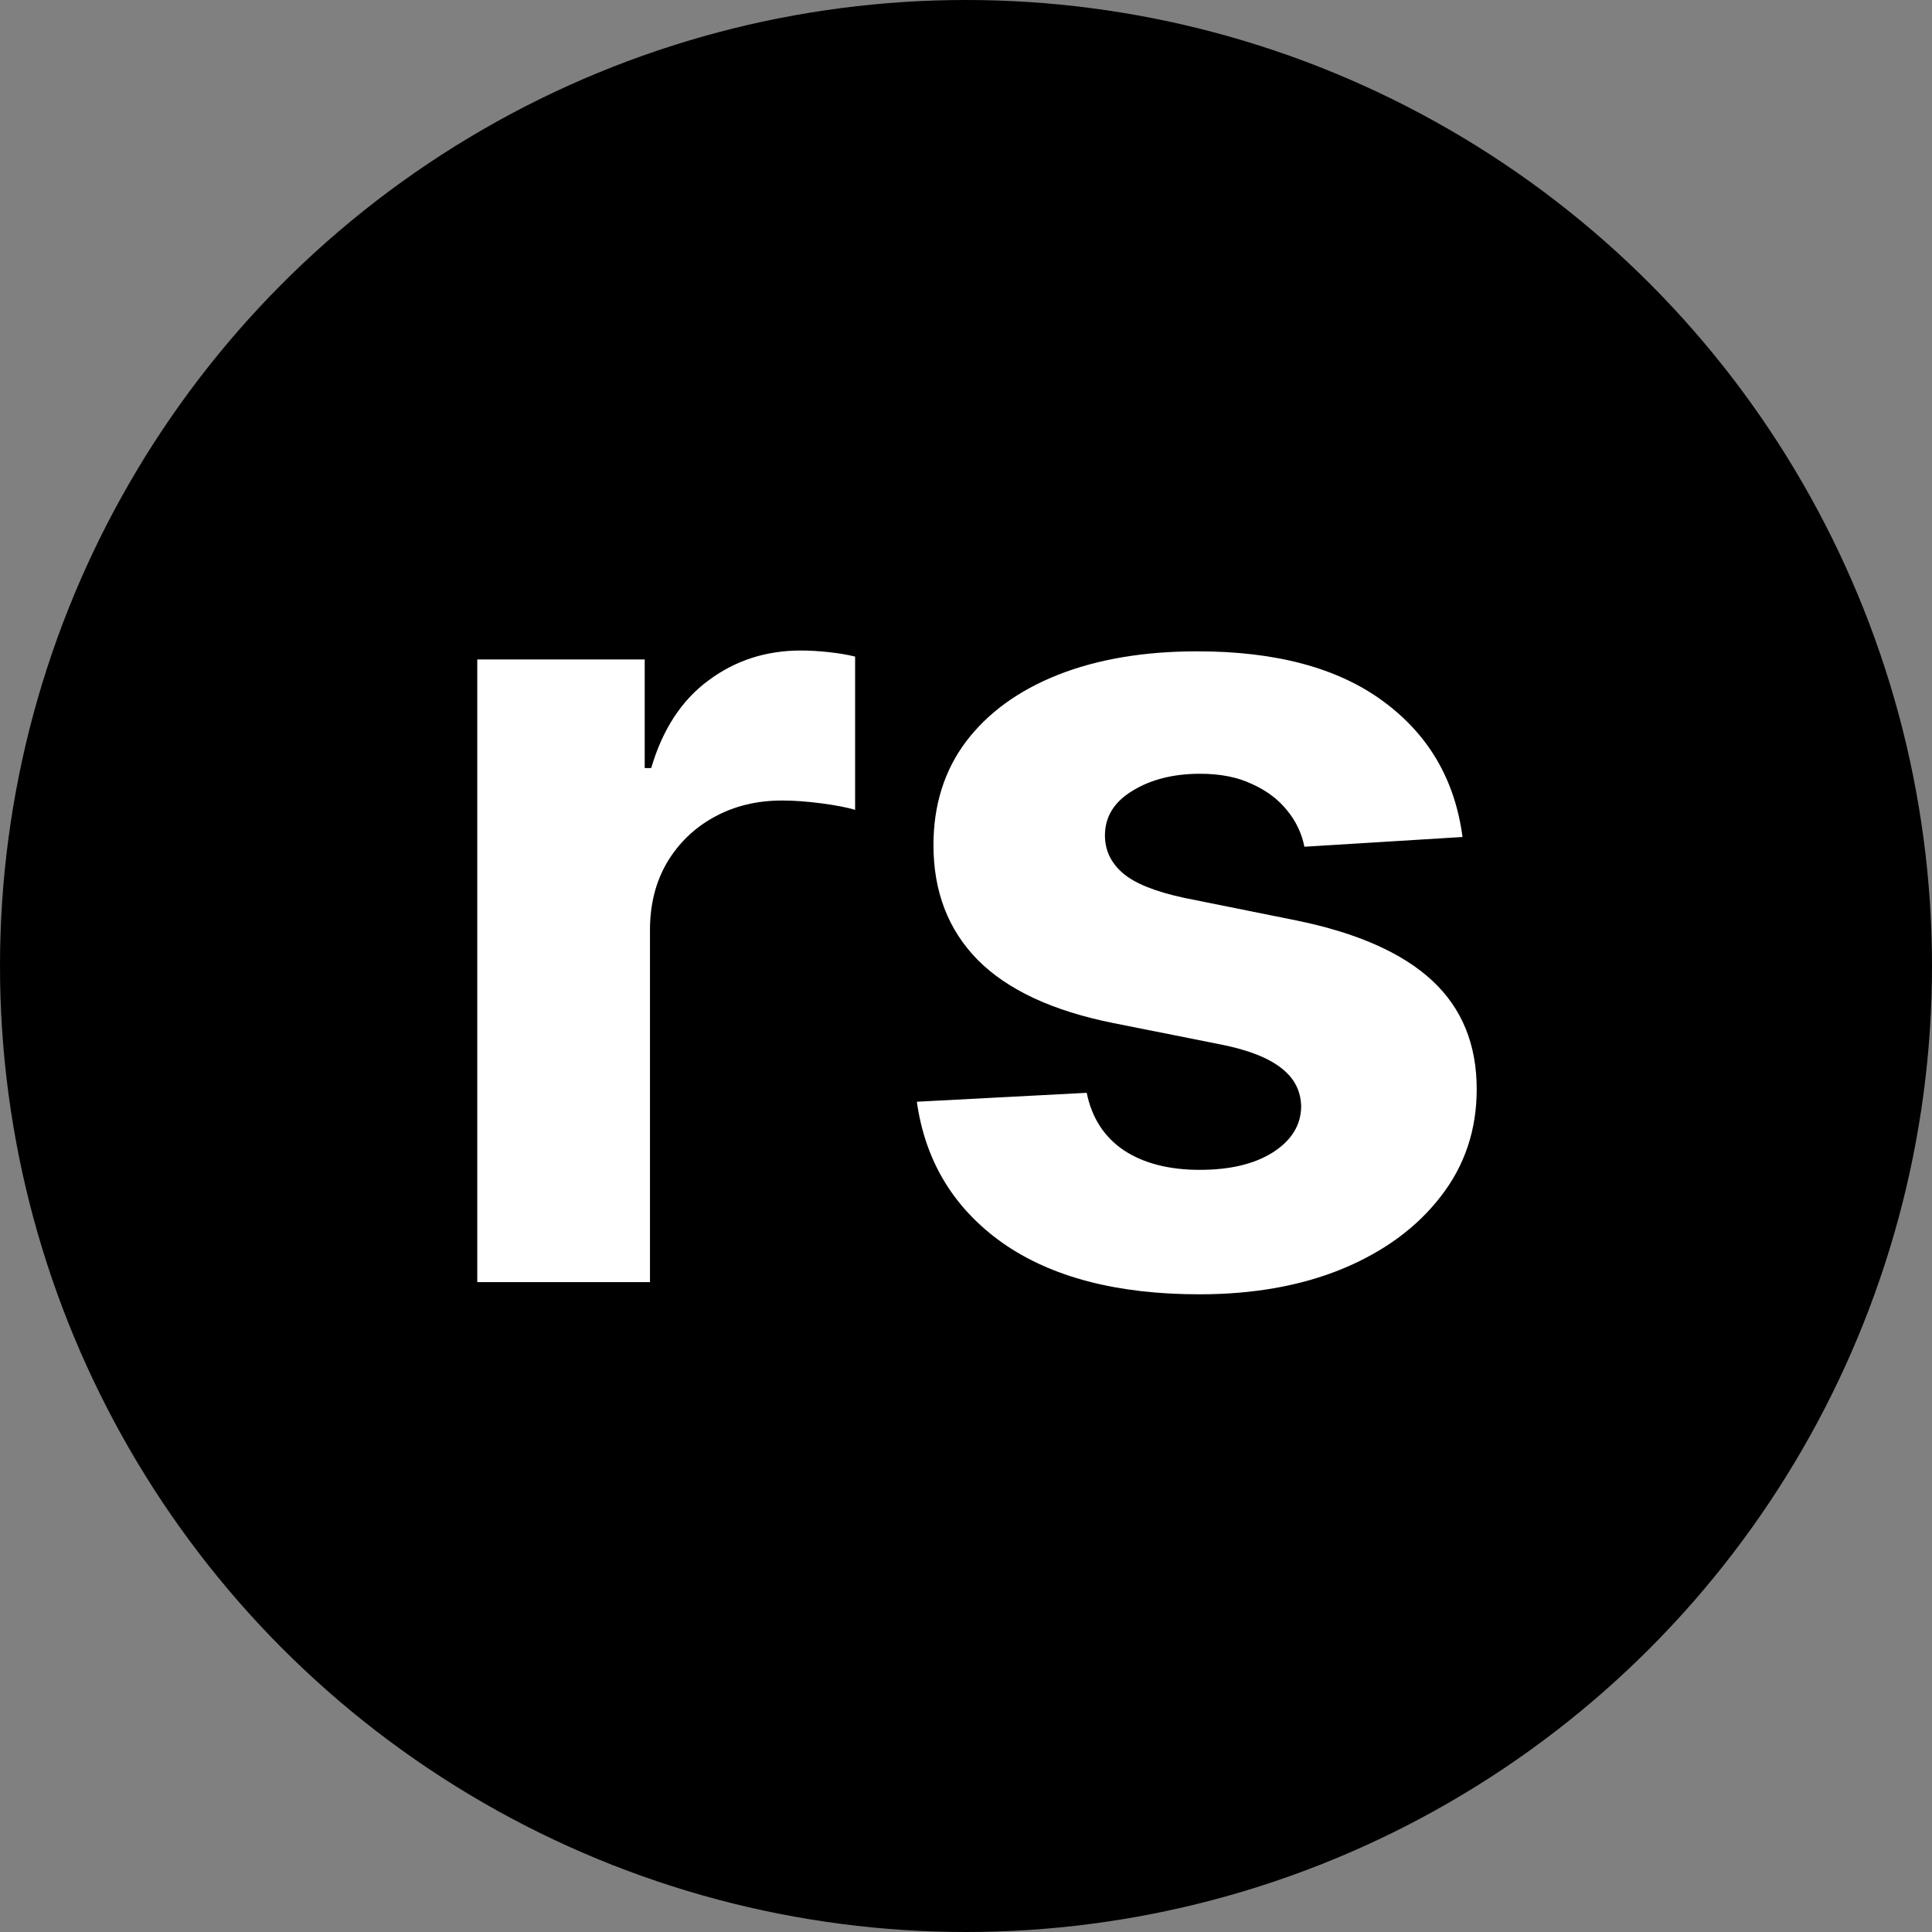 <svg width="440" height="440" viewBox="0 0 440 440" fill="none" xmlns="http://www.w3.org/2000/svg">
<rect x="0" y="0" width="440" height="440" fill="#808080" stroke="none"/>
<circle cx="220" cy="220" r="220" fill="black"/>
<path d="M108.696 292V150.182H146.828V174.926H148.305C150.891 166.124 155.23 159.476 161.324 154.983C167.418 150.428 174.435 148.151 182.375 148.151C184.345 148.151 186.468 148.274 188.746 148.52C191.023 148.766 193.024 149.105 194.747 149.536V184.436C192.901 183.882 190.346 183.39 187.084 182.959C183.821 182.528 180.836 182.312 178.128 182.312C172.342 182.312 167.171 183.574 162.616 186.098C158.123 188.56 154.553 192.007 151.906 196.439C149.321 200.871 148.028 205.98 148.028 211.766V292H108.696ZM333.08 190.622L297.071 192.838C296.456 189.76 295.132 186.991 293.101 184.528C291.07 182.005 288.392 180.004 285.069 178.527C281.806 176.988 277.898 176.219 273.343 176.219C267.249 176.219 262.109 177.511 257.924 180.097C253.738 182.62 251.645 186.006 251.645 190.253C251.645 193.638 252.999 196.5 255.708 198.839C258.416 201.179 263.063 203.056 269.65 204.472L295.317 209.642C309.105 212.473 319.384 217.028 326.155 223.307C332.926 229.585 336.311 237.833 336.311 248.051C336.311 257.346 333.572 265.501 328.094 272.518C322.677 279.536 315.23 285.014 305.75 288.953C296.333 292.831 285.469 294.77 273.158 294.77C254.384 294.77 239.427 290.861 228.286 283.044C217.206 275.165 210.712 264.455 208.804 250.913L247.49 248.882C248.66 254.607 251.491 258.977 255.985 261.993C260.478 264.947 266.233 266.425 273.25 266.425C280.144 266.425 285.684 265.101 289.87 262.455C294.117 259.746 296.271 256.268 296.333 252.021C296.271 248.451 294.763 245.527 291.809 243.25C288.854 240.911 284.299 239.126 278.144 237.895L253.584 233.001C239.735 230.232 229.425 225.43 222.654 218.598C215.944 211.766 212.59 203.056 212.59 192.469C212.59 183.359 215.052 175.511 219.976 168.925C224.962 162.339 231.948 157.26 240.935 153.69C249.983 150.12 260.57 148.335 272.696 148.335C290.608 148.335 304.704 152.121 314.983 159.692C325.324 167.263 331.356 177.573 333.08 190.622Z" fill="white"/>
</svg>
